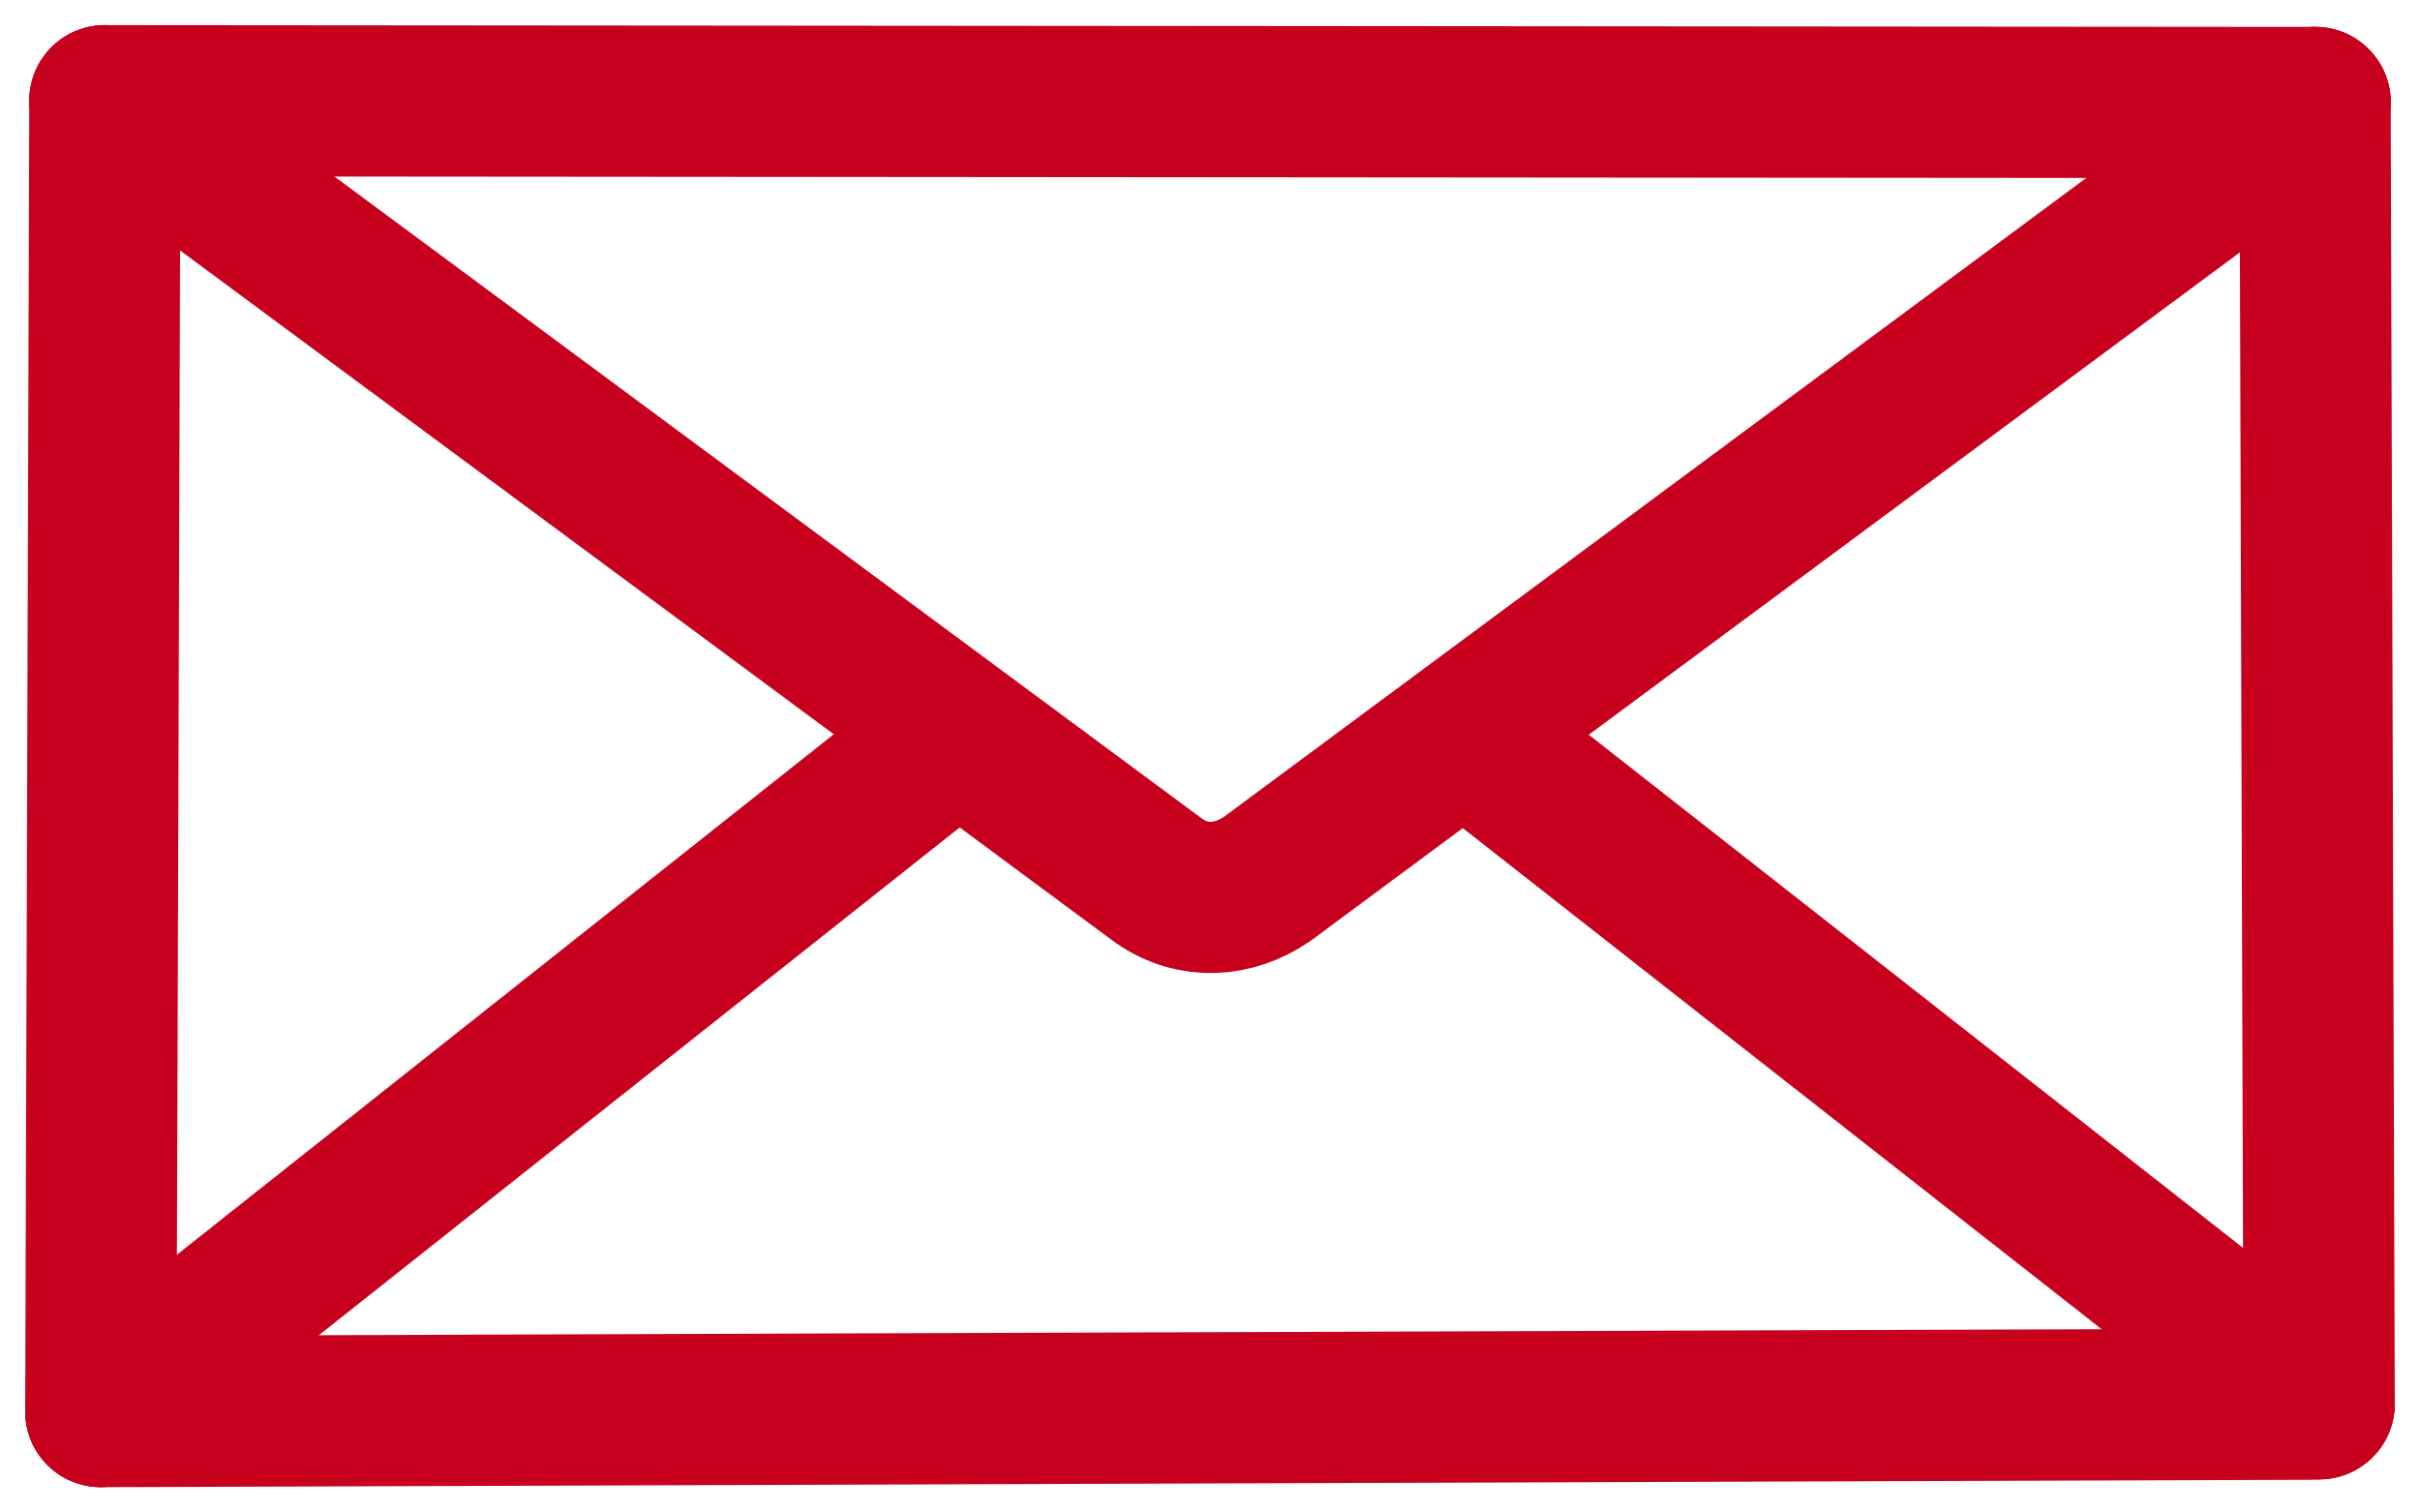 <svg width="48" height="30" viewBox="0 0 48 30" fill="none" xmlns="http://www.w3.org/2000/svg">
<path d="M2.081 1.998L2.232 2.11L22.987 17.471C23.674 17.946 24.469 17.885 25.129 17.437L45.92 2.033" stroke="#C7001E" stroke-width="3" stroke-linecap="round" stroke-linejoin="round"/>
<path d="M29.405 14.826L46 27.842" stroke="#C7001E" stroke-width="3" stroke-linecap="round" stroke-linejoin="round"/>
<path d="M18.622 14.826L2 27.997" stroke="#C7001E" stroke-width="3" stroke-linecap="round" stroke-linejoin="round"/>
<path d="M2.08 1.998V2.093L2 27.902V27.997" stroke="#C7001E" stroke-width="3" stroke-linecap="round" stroke-linejoin="round"/>
<path d="M2 27.998H2.098L45.812 27.851L46 27.843" stroke="#C7001E" stroke-width="3" stroke-linecap="round" stroke-linejoin="round"/>
<path d="M45.919 2.032V2.118L46 27.755V27.841" stroke="#C7001E" stroke-width="3" stroke-linecap="round" stroke-linejoin="round"/>
<path d="M2.081 1.998H2.179H2.277L45.723 2.033H45.92" stroke="#C7001E" stroke-width="3" stroke-linecap="round" stroke-linejoin="round"/>
</svg>
